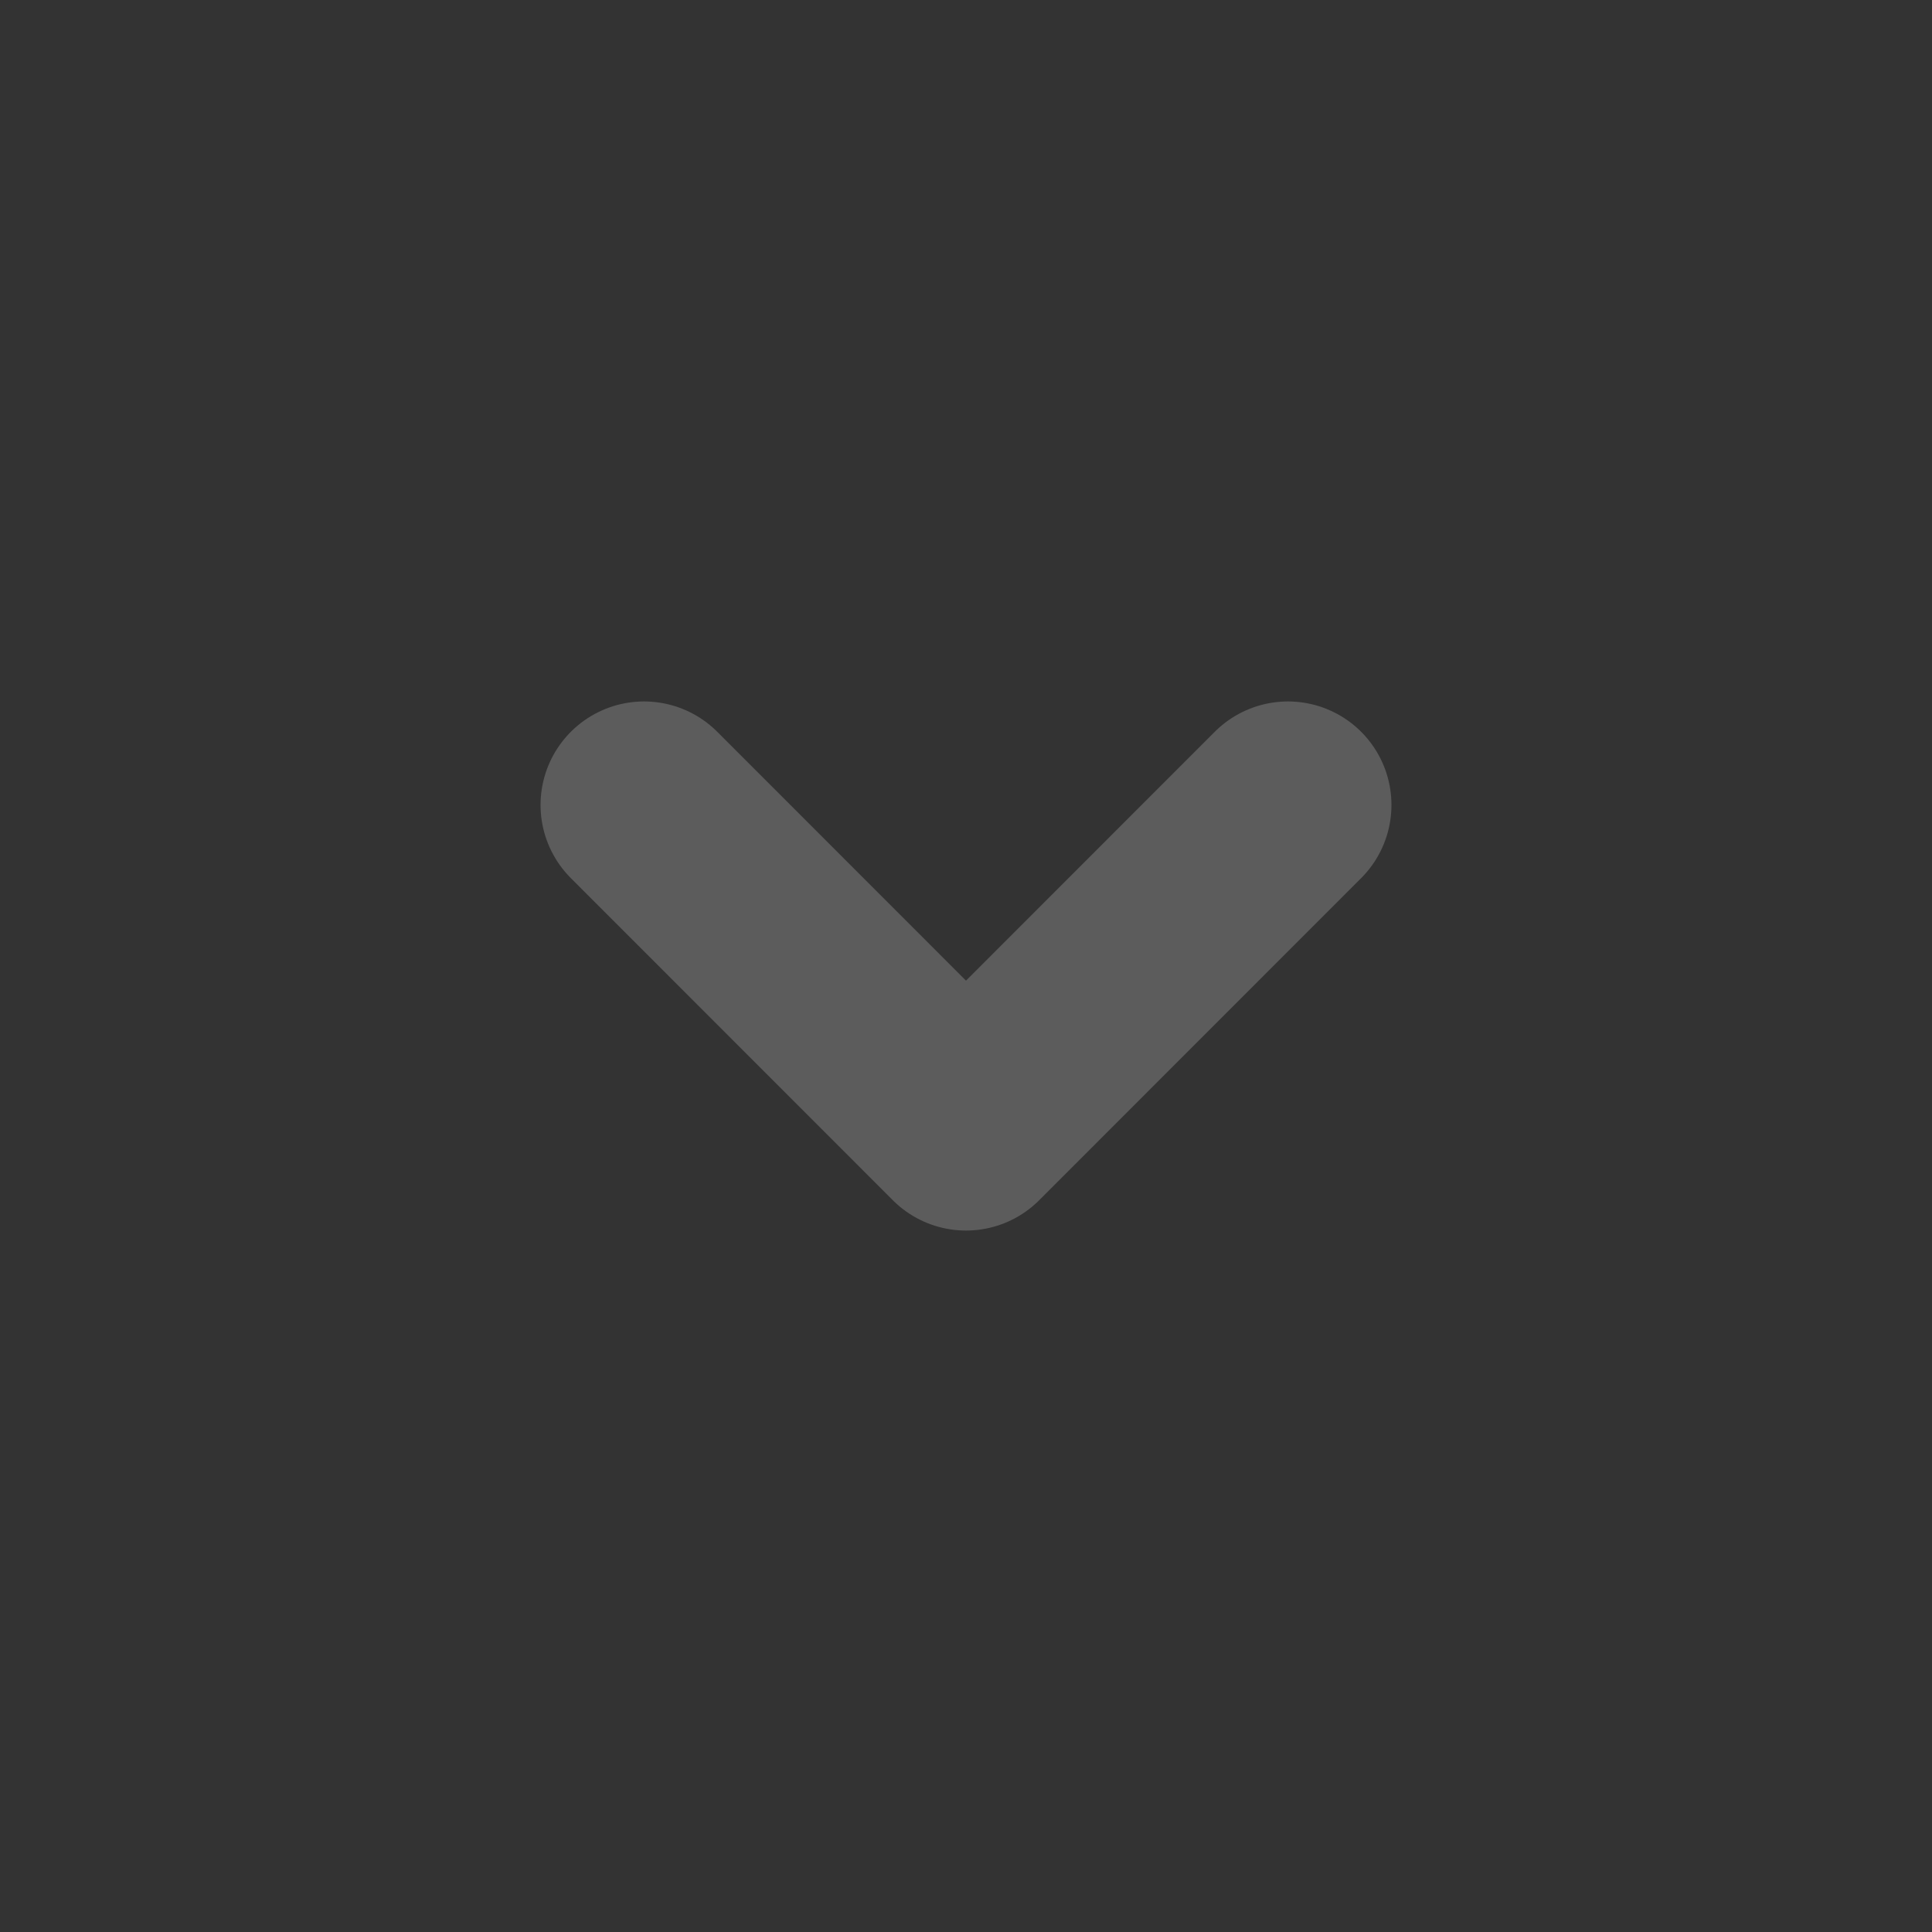 <svg width="14" height="14" viewBox="0 0 14 14" fill="none" xmlns="http://www.w3.org/2000/svg">
<rect x="0" y="0" width="14" height="14" fill="#333333" stroke="none"/>
<g opacity="0.2">
<path d="M4.667 5.833L7 8.167L9.333 5.833" stroke="white" stroke-width="1.5" stroke-linecap="round" stroke-linejoin="round"/>
</g>
</svg>
